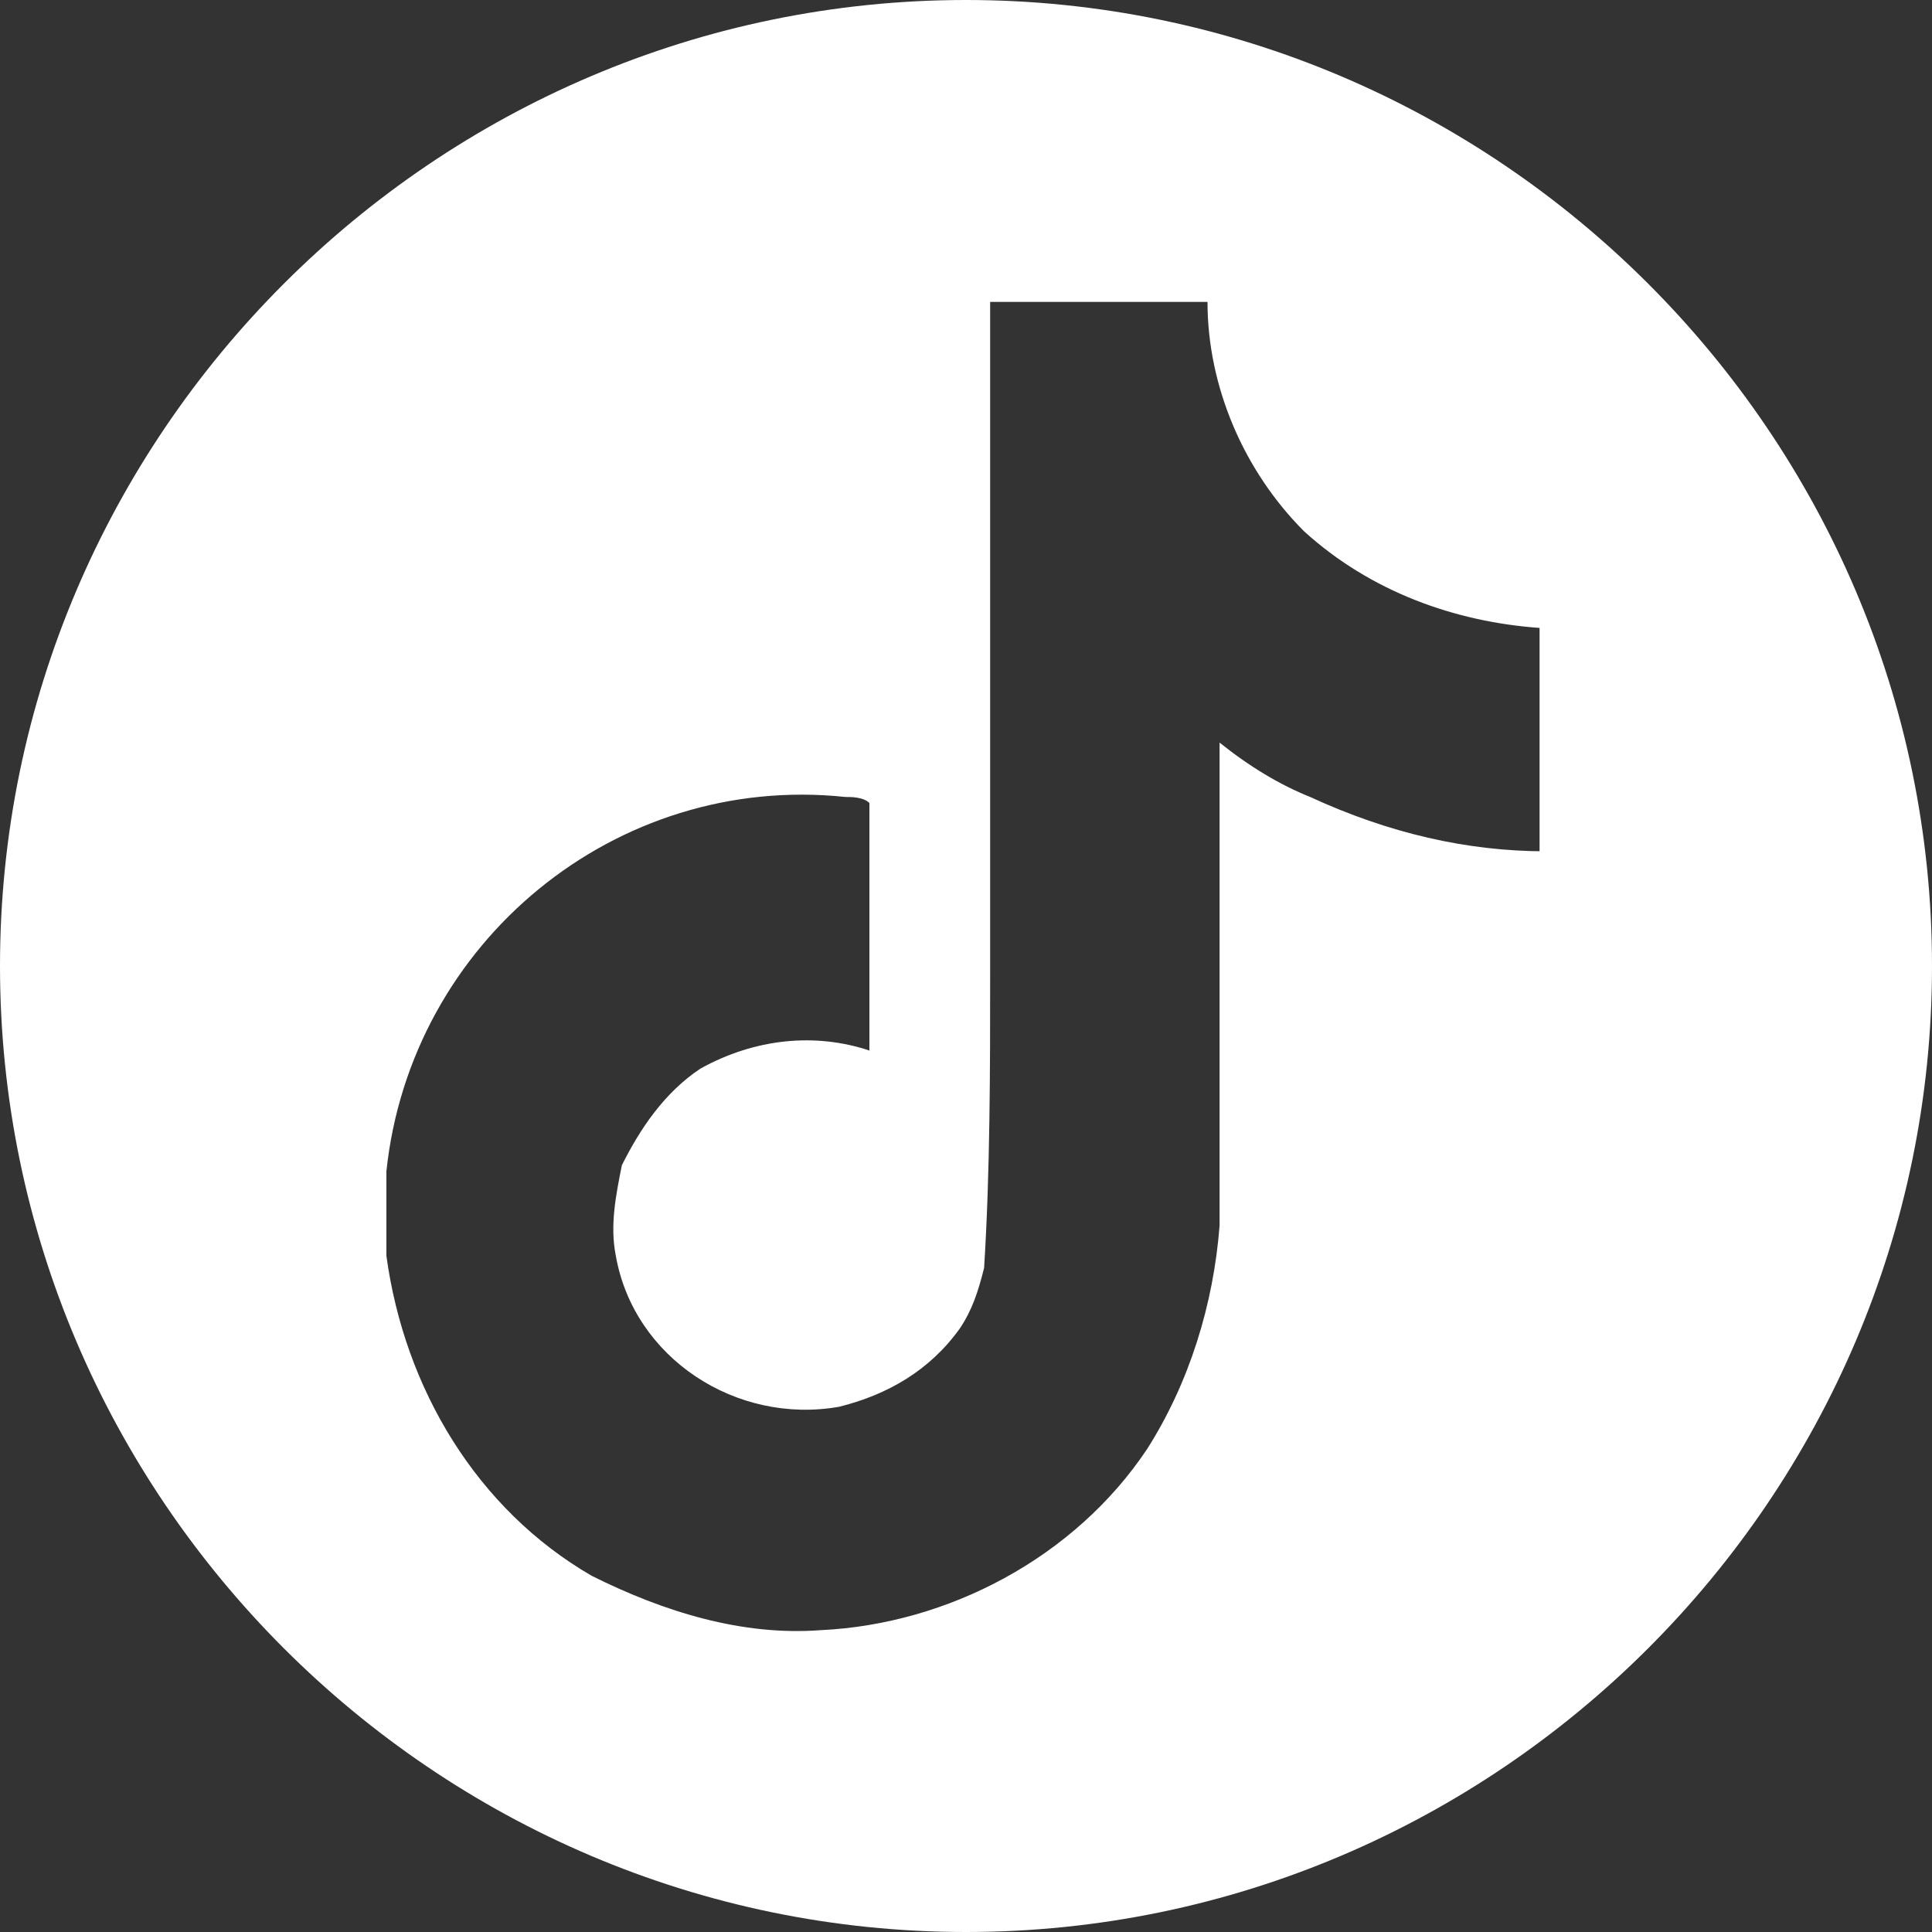 <?xml version="1.0" encoding="utf-8"?>
<!-- Generator: Adobe Illustrator 15.1.0, SVG Export Plug-In . SVG Version: 6.00 Build 0)  -->
<!DOCTYPE svg PUBLIC "-//W3C//DTD SVG 1.1//EN" "http://www.w3.org/Graphics/SVG/1.1/DTD/svg11.dtd">
<svg version="1.1" id="Layer_1" xmlns="http://www.w3.org/2000/svg" xmlns:xlink="http://www.w3.org/1999/xlink" x="0px" y="0px"
	 width="612px" height="612px" viewBox="0 90 612 612" enable-background="new 0 90 612 612" xml:space="preserve">
<rect x="0" y="90" width="612" height="612" fill="#333333" stroke="none"/>
<path fill="#FFFFFF" d="M306,90C137.7,90,0,227.7,0,396s137.7,306,306,306s306-137.7,306-306S474.3,90,306,90z M489.6,359.663
	c-24.862,0-49.725-5.738-74.587-17.212c-9.563-3.825-19.125-9.563-28.688-17.213c0,51.638,0,103.275,0,153
	c-1.913,24.862-9.563,49.726-22.95,70.763c-22.95,34.425-63.112,55.463-103.275,57.375c-24.863,1.912-49.725-5.737-72.675-17.213
	c-36.337-21.037-59.287-59.287-65.025-101.362c0-9.563,0-17.212,0-26.774c7.65-72.675,72.675-126.226,145.35-118.575
	c1.913,0,5.737,0,7.65,1.913c0,26.775,0,51.637,0,78.413c-17.212-5.738-36.337-3.825-53.55,5.737
	c-11.475,7.649-19.125,19.125-24.863,30.6c-1.912,9.563-3.825,19.125-1.912,28.688c5.737,32.513,38.25,53.55,70.762,47.813
	c15.3-3.825,28.688-11.475,38.25-24.862c3.825-5.737,5.738-11.475,7.65-19.125c1.913-30.6,1.913-63.112,1.913-93.713
	c0-70.762,0-141.524,0-212.287l0,0c22.949,0,45.899,0,68.85,0c0,26.775,11.475,53.55,30.6,72.675
	c21.038,19.125,47.813,28.688,74.588,30.6v70.763H489.6z"/>
</svg>
